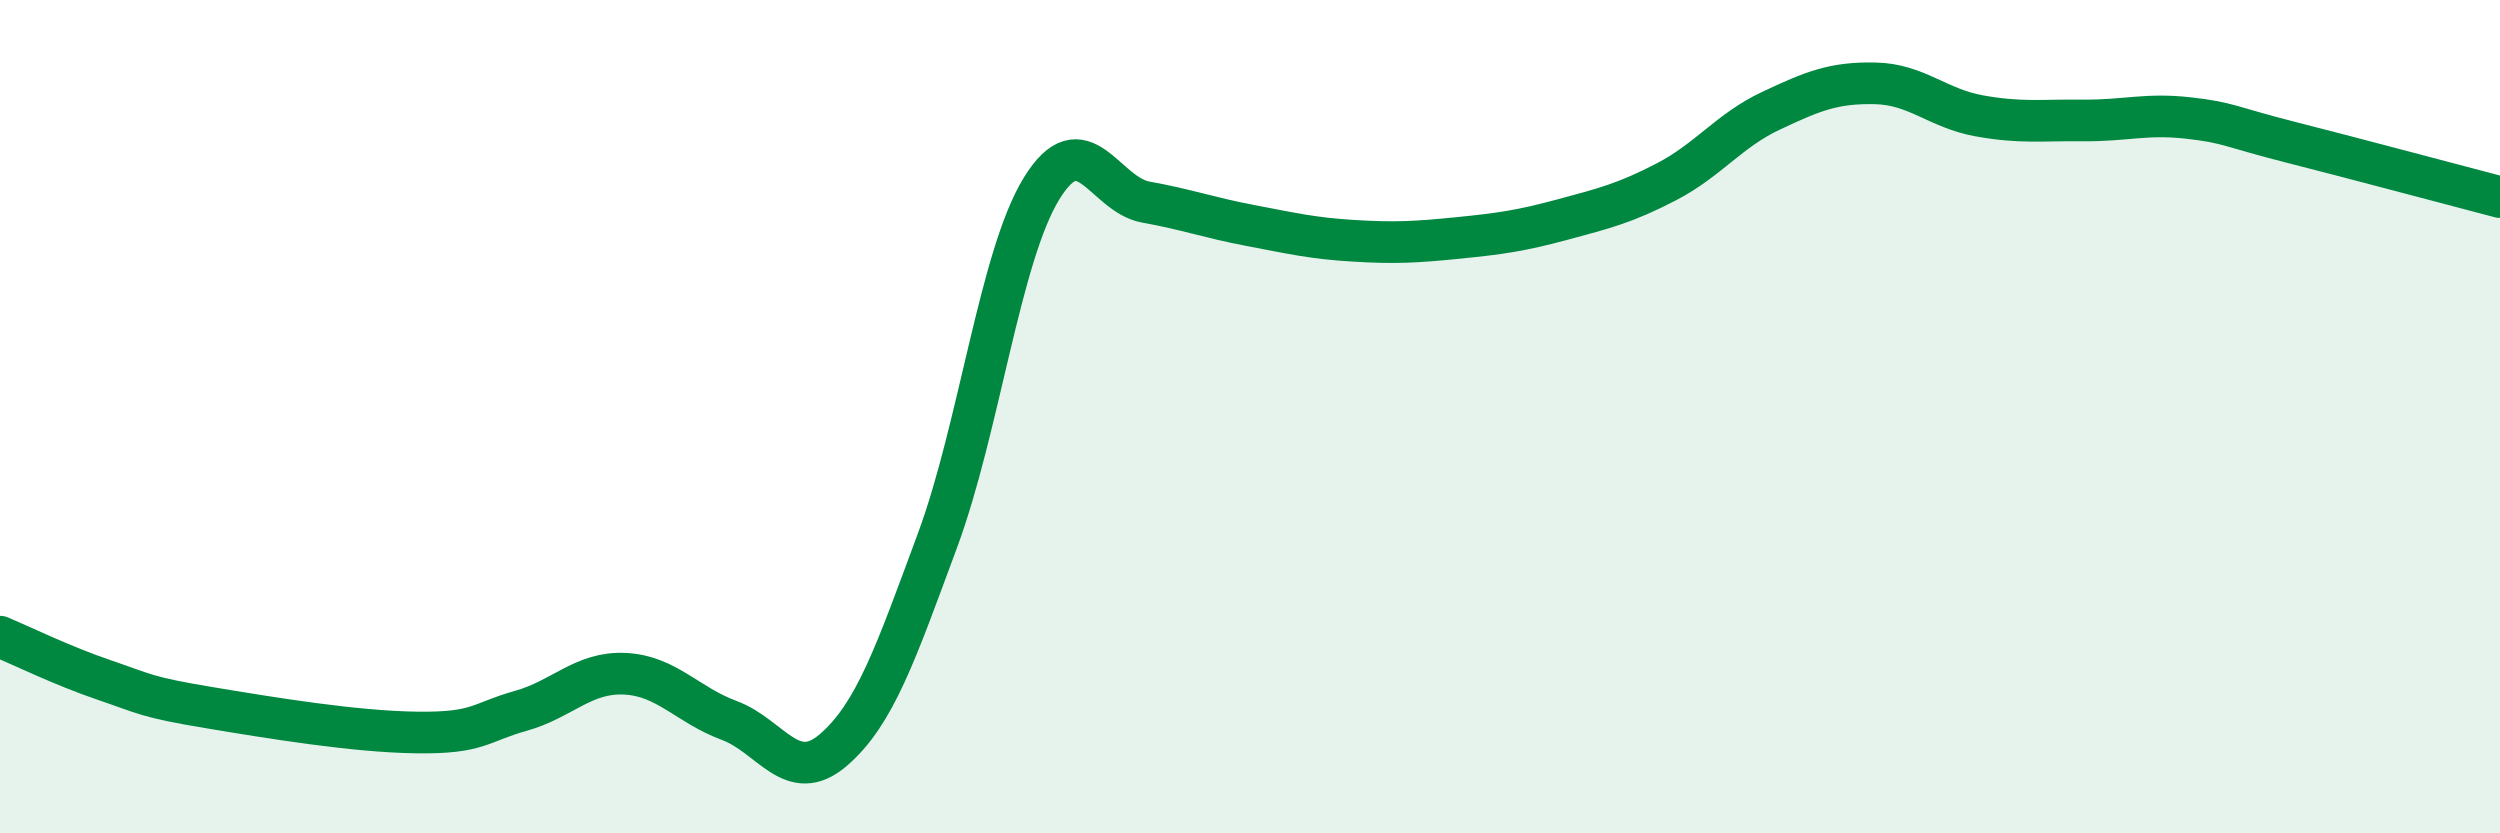 
    <svg width="60" height="20" viewBox="0 0 60 20" xmlns="http://www.w3.org/2000/svg">
      <path
        d="M 0,15.28 C 0.5,15.49 1.5,15.98 2.5,16.32 C 3.5,16.66 3.5,16.73 5,16.98 C 6.5,17.23 8.5,17.56 10,17.58 C 11.5,17.6 11.5,17.34 12.5,17.06 C 13.5,16.78 14,16.12 15,16.17 C 16,16.22 16.5,16.92 17.5,17.29 C 18.5,17.66 19,18.86 20,18 C 21,17.14 21.5,15.67 22.5,12.97 C 23.5,10.27 24,6.14 25,4.52 C 26,2.9 26.5,4.67 27.5,4.85 C 28.5,5.03 29,5.22 30,5.41 C 31,5.6 31.5,5.72 32.5,5.78 C 33.5,5.84 34,5.81 35,5.71 C 36,5.61 36.5,5.54 37.5,5.27 C 38.5,5 39,4.88 40,4.36 C 41,3.84 41.5,3.13 42.5,2.66 C 43.5,2.19 44,1.98 45,2 C 46,2.02 46.5,2.6 47.5,2.78 C 48.5,2.96 49,2.88 50,2.89 C 51,2.9 51.5,2.72 52.5,2.83 C 53.5,2.94 53.5,3.04 55,3.42 C 56.5,3.8 59,4.47 60,4.73L60 20L0 20Z"
        fill="#008740"
        opacity="0.1"
        stroke-linecap="round"
        stroke-linejoin="round"
      />
      <path
        d="M 0,15.28 C 0.5,15.49 1.5,15.98 2.5,16.32 C 3.5,16.66 3.5,16.73 5,16.98 C 6.5,17.23 8.5,17.56 10,17.58 C 11.5,17.6 11.5,17.34 12.5,17.06 C 13.5,16.78 14,16.12 15,16.17 C 16,16.22 16.5,16.92 17.5,17.29 C 18.5,17.66 19,18.86 20,18 C 21,17.14 21.5,15.67 22.5,12.97 C 23.5,10.27 24,6.14 25,4.52 C 26,2.9 26.5,4.67 27.5,4.85 C 28.5,5.03 29,5.22 30,5.41 C 31,5.6 31.5,5.72 32.5,5.78 C 33.5,5.84 34,5.81 35,5.71 C 36,5.61 36.5,5.54 37.5,5.27 C 38.5,5 39,4.88 40,4.36 C 41,3.84 41.5,3.13 42.5,2.66 C 43.5,2.19 44,1.98 45,2 C 46,2.02 46.5,2.6 47.5,2.78 C 48.5,2.96 49,2.88 50,2.89 C 51,2.9 51.5,2.72 52.5,2.83 C 53.5,2.94 53.5,3.04 55,3.42 C 56.5,3.8 59,4.47 60,4.73"
        stroke="#008740"
        stroke-width="1"
        fill="none"
        stroke-linecap="round"
        stroke-linejoin="round"
      />
    </svg>
  